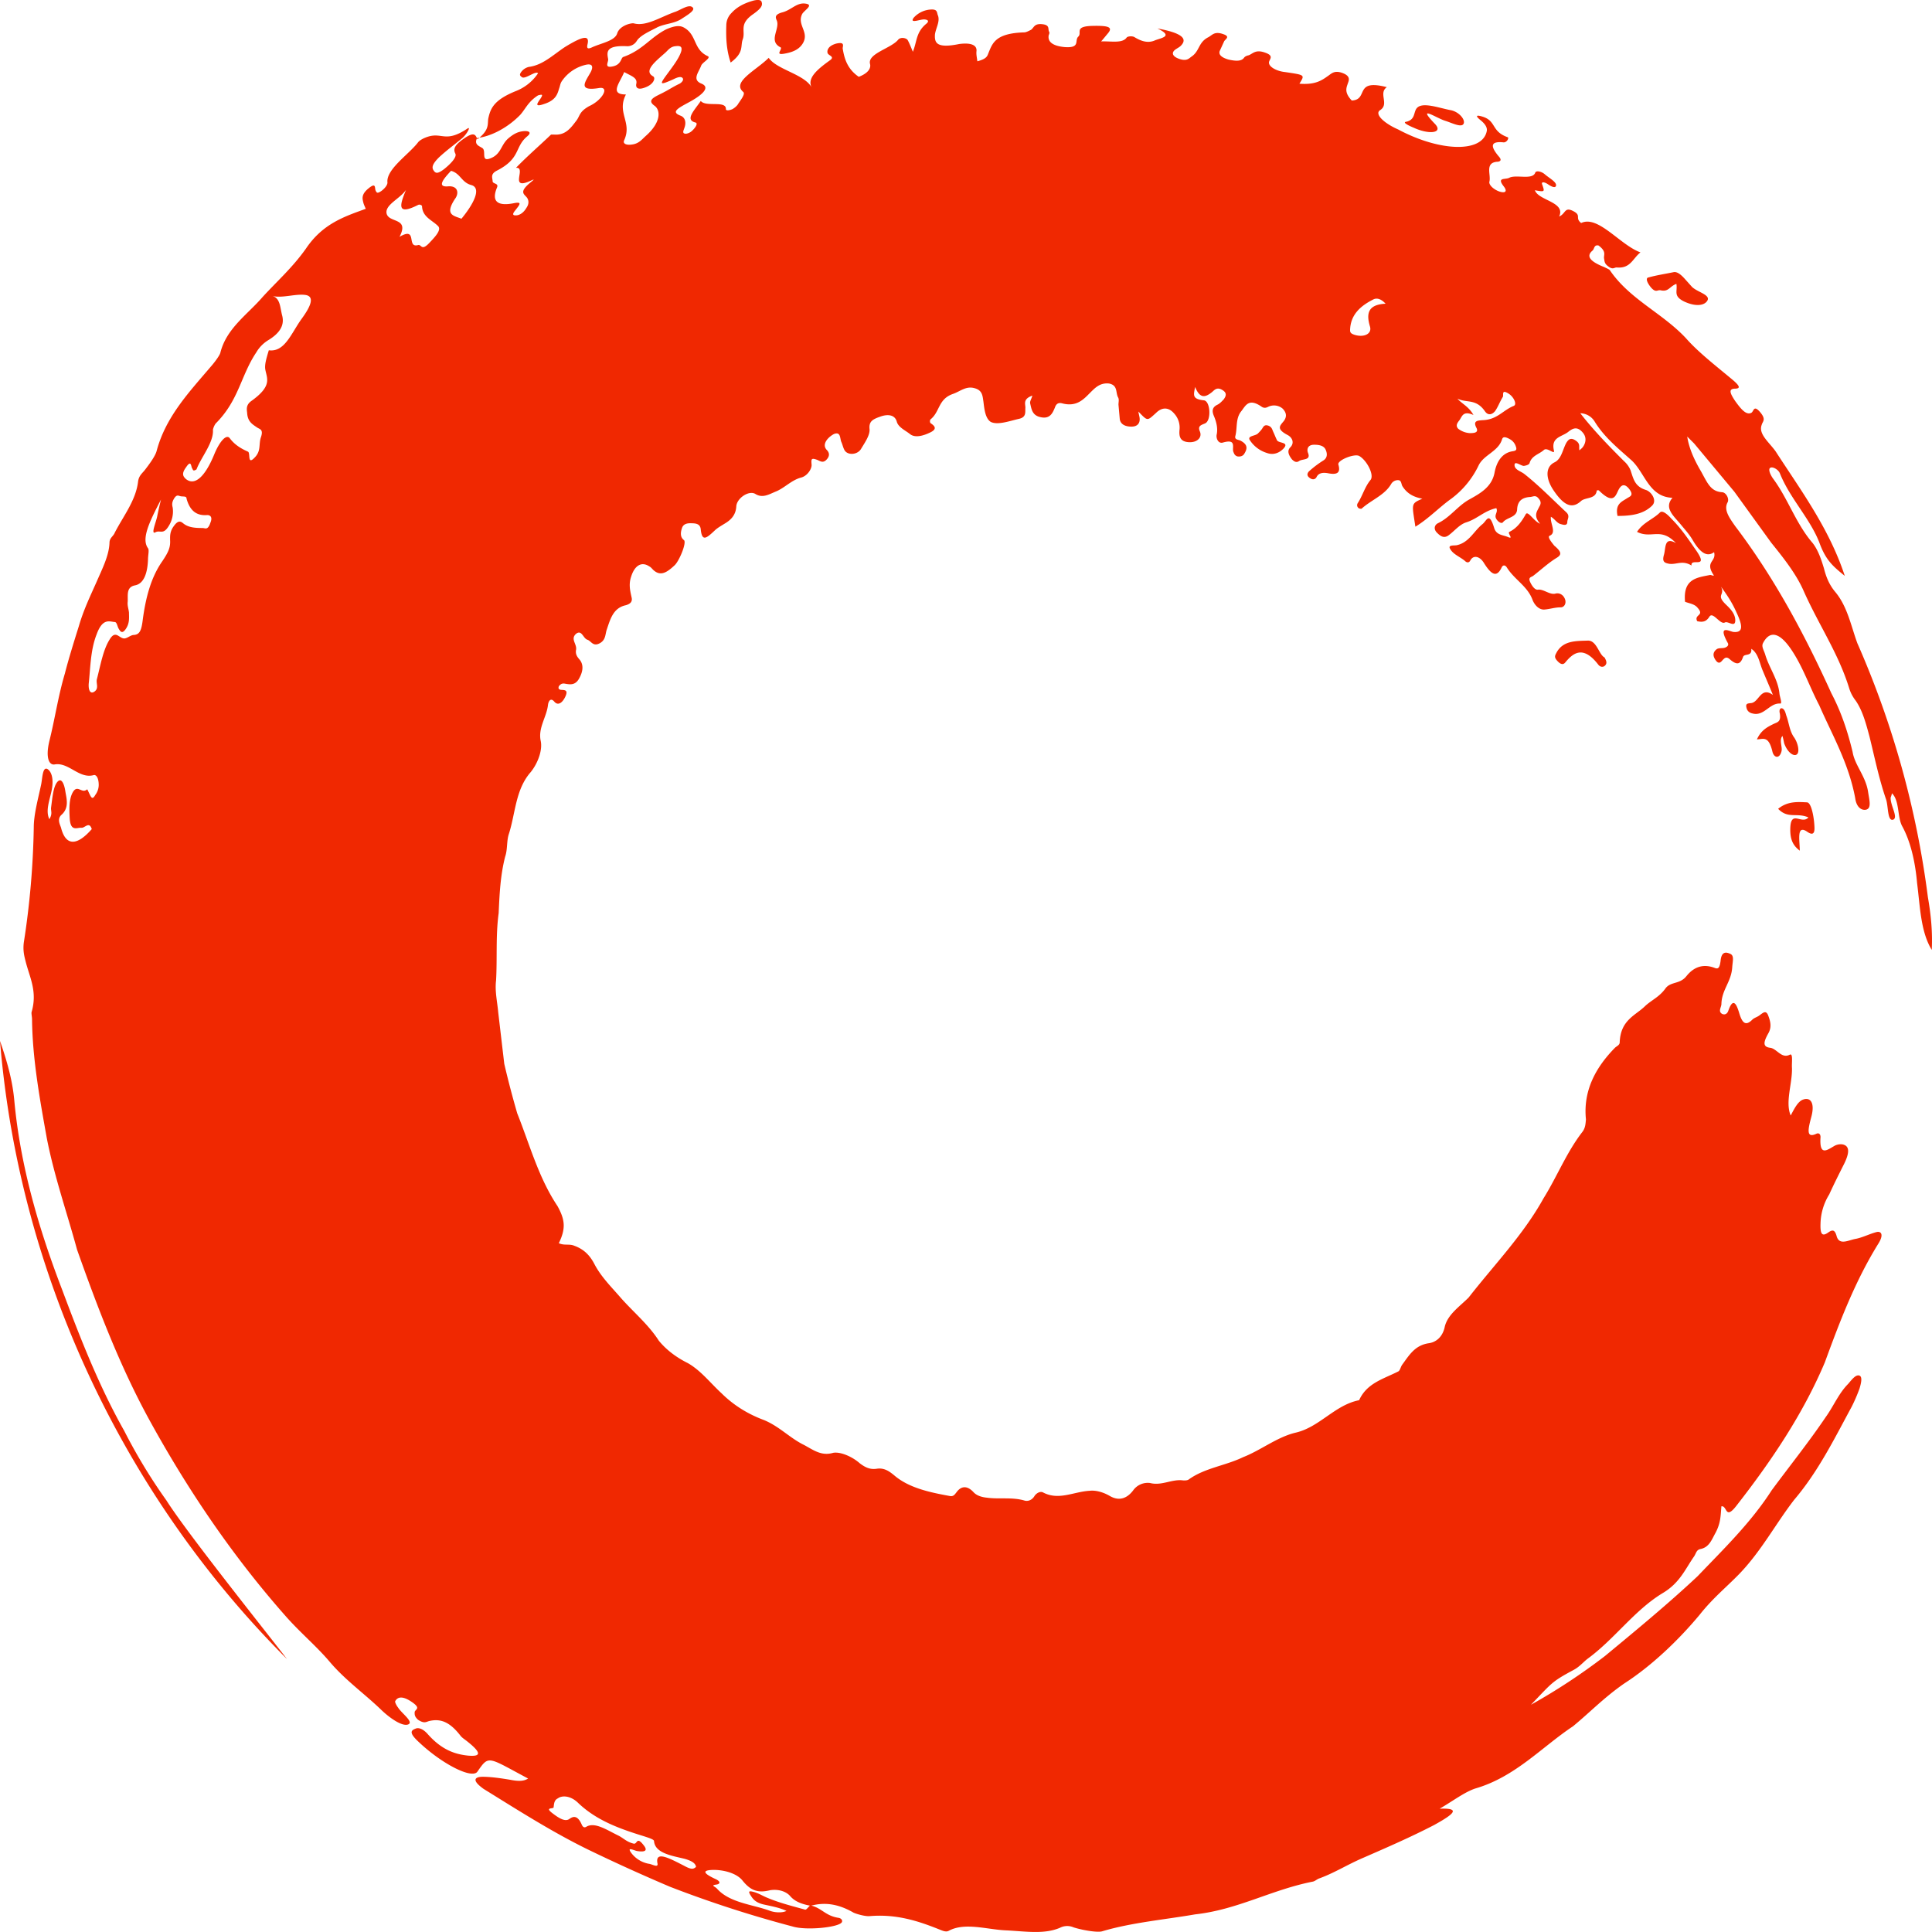 <svg width="50" height="50" viewBox="0 0 50 50" fill="none" xmlns="http://www.w3.org/2000/svg"><path d="M49.994 24.583c-.29-.47-.302-1.128-.38-1.73-.045-.514-.157-1.05-.381-1.463-.135-.235-.068-.67-.27-.86-.01.056-.022.078-.033.112-.011.2.202.513.067.57-.157.055-.123-.358-.19-.537-.18-.524-.291-1.071-.426-1.618-.09-.335-.179-.67-.358-.927a.987.987 0 01-.168-.324c-.28-.904-.784-1.63-1.176-2.511-.19-.436-.516-.849-.84-1.25l-.953-1.318-1.042-1.25-.179-.179c.045.29.168.58.359.904.168.302.246.514.537.536.112 0 .202.179.146.268-.1.19.045.39.202.614 1.008 1.329 1.792 2.791 2.486 4.32.247.47.415.96.55 1.519.055.346.347.636.403 1.049.033.212.09.413-.056.447-.112.022-.247-.056-.28-.302-.168-.904-.594-1.63-.93-2.4-.235-.447-.403-.938-.672-1.362-.336-.536-.605-.592-.784-.246-.045.09.022.179.056.29.1.347.336.648.37 1.017.01.089.078.256.022.256-.28-.022-.415.335-.717.257-.056-.011-.135-.045-.157-.145-.034-.123.045-.112.1-.123.225 0 .258-.446.583-.212-.1-.246-.179-.424-.257-.614-.09-.2-.112-.458-.303-.58.023.212-.18.111-.213.212-.067.19-.157.223-.347.055-.09-.078-.134-.022-.18.023-.055.067-.111.123-.2-.023-.08-.134-.012-.212.044-.256.045-.034.123-.023.19-.034.056-.011.135-.056.101-.123-.28-.502.045-.301.146-.29.258.023.235-.167.078-.502-.09-.201-.19-.38-.403-.67.112.223-.134.2.112.447.09.089.258.234.258.424 0 .2-.19.01-.27.056-.122.067-.313-.302-.402-.146-.079.123-.169.146-.314.112-.09-.179.201-.134.011-.346-.078-.1-.213-.112-.325-.156-.056-.592.303-.625.639-.692.033-.012.123.044.1 0-.235-.358.079-.335.012-.592-.18.134-.359.022-.56-.324-.079-.134-.19-.257-.292-.38-.179-.223-.459-.435-.224-.703-.627-.022-.716-.68-1.086-.993-.325-.29-.684-.58-.93-.983a.447.447 0 00-.37-.212c.348.447.74.849 1.132 1.24a.653.653 0 01.168.234c.078.234.112.424.403.513.135.045.291.268.157.402-.224.223-.538.268-.896.268-.068-.312.112-.368.246-.457.067-.045.18-.067.067-.224-.09-.123-.179-.156-.257-.044-.101.133-.112.49-.538.066-.011-.01-.056 0-.056 0-.022.235-.302.168-.414.28-.224.2-.437.122-.717-.302-.202-.312-.19-.591.033-.703.19-.09.213-.335.314-.514.045-.067.1-.145.235-.055.135.089.079.156.101.256.034-.033.067-.055.09-.089.067-.09.112-.246-.012-.38-.156-.178-.28-.078-.38 0-.168.123-.437.134-.359.47.034.133-.168-.09-.258-.012-.123.112-.313.145-.37.335-.01.045-.078.067-.145.078-.067.011-.246-.145-.246-.022s.157.156.257.234c.381.302.717.648 1.076.983.112.1.033.178.033.256 0 .1-.09.079-.168.056-.1-.022-.157-.134-.257-.19-.023.18.157.414-.034.492-.067.033.078.2.123.257.213.178.18.245.045.323-.213.134-.392.302-.594.458-.044.033-.134.033-.078.156.045.1.123.212.202.201.145-.022.313.145.459.1.09-.022.202.023.246.157.034.111-.033.2-.112.2-.157 0-.28.046-.425.057-.135.01-.258-.112-.314-.268-.135-.346-.47-.514-.661-.826-.056-.079-.112-.045-.134.01-.124.258-.258.19-.449-.11-.111-.19-.28-.224-.358-.079-.033.067-.09.067-.145.011-.135-.111-.303-.167-.381-.312-.056-.1.09-.079.168-.09.325-.067.448-.368.672-.547.112-.089.168-.335.302.1.056.19.235.18.359.235.157.067-.023-.1.033-.134.19-.09.314-.257.426-.458.056-.1.213.19.37.246-.18-.212-.079-.313-.023-.435.034-.056.067-.123-.011-.212-.078-.1-.134-.056-.213-.045-.202.011-.336.09-.347.324-.011.212-.269.2-.37.335-.033.033-.1 0-.145-.056-.112-.134.033-.19-.023-.313-.314.067-.493.28-.784.369-.168.055-.291.212-.437.323-.112.09-.201.056-.302-.044-.112-.1-.079-.212.01-.257.326-.156.516-.458.83-.625.258-.145.571-.313.638-.692.045-.235.168-.503.47-.547.08-.012.113-.034.08-.123a.325.325 0 00-.157-.19c-.101-.056-.18-.078-.202.011-.101.313-.47.391-.605.67a2.32 2.32 0 01-.706.86c-.314.223-.582.513-.93.725-.09-.603-.123-.591.18-.725-.247-.045-.404-.146-.516-.324-.033-.056-.022-.156-.112-.156a.202.202 0 00-.179.1c-.168.29-.515.413-.762.636-.01.012-.067 0-.078-.01-.056-.045-.045-.101-.022-.135.123-.19.179-.413.324-.591.112-.123-.09-.514-.29-.626-.124-.067-.572.112-.538.224.067.223-.045.268-.27.223-.123-.022-.235-.011-.29.09-.023.055-.09.1-.18.033-.1-.067-.056-.145 0-.19.112-.1.235-.19.359-.268.1-.067.1-.179.044-.29-.056-.1-.19-.112-.29-.112-.18 0-.191.134-.158.212.079.201-.145.145-.235.212-.067.045-.123.012-.18-.044-.089-.112-.133-.224-.044-.313.112-.111.056-.257-.078-.323-.292-.157-.19-.235-.09-.358.067-.09.09-.2-.034-.324a.345.345 0 00-.37-.044c-.044.022-.1.044-.167 0-.336-.235-.415-.034-.527.111-.157.19-.1.436-.157.648-.022.09.068.09.124.112.224.111.179.234.1.357-.033.044-.09.067-.168.056-.078-.023-.09-.079-.112-.134-.022-.123.079-.324-.268-.224-.124.034-.18-.122-.157-.212.033-.167-.012-.335-.079-.49-.044-.113-.044-.213.101-.28.067-.034.112-.09.157-.134.056-.078.1-.167-.034-.245-.145-.09-.212.01-.268.055-.18.145-.314.168-.437-.134-.034.201-.09.313.224.346.168.011.201.503.045.592-.09.045-.213.056-.146.212s-.067.29-.28.28c-.247-.012-.258-.168-.247-.313a.537.537 0 00-.134-.425c-.168-.2-.347-.145-.47-.022-.236.212-.213.223-.46-.033.011.078.034.134.034.2 0 .112-.067.19-.213.19-.157 0-.28-.056-.302-.19l-.034-.379c0-.067.022-.134-.011-.19-.067-.123 0-.312-.235-.357-.225-.022-.348.1-.482.234-.168.168-.348.38-.728.28-.124-.034-.168.044-.19.111-.057.134-.124.302-.37.246-.224-.045-.236-.223-.27-.357-.01-.056.034-.112.057-.201-.247.089-.18.212-.18.312-.01.112.034.246-.168.29-.246.056-.548.168-.728.079-.145-.09-.168-.347-.19-.525-.023-.145-.023-.29-.224-.346-.224-.067-.37.078-.56.145-.392.134-.336.458-.583.659-.022.022-.022.078 0 .1.101.067.18.145 0 .235-.179.089-.403.156-.537.044-.112-.09-.292-.167-.337-.312-.044-.18-.224-.213-.436-.134-.19.067-.292.122-.27.323.012.157-.122.346-.223.514-.09.145-.325.167-.415.044-.044-.066-.056-.145-.09-.223-.044-.09-.01-.279-.19-.212-.134.067-.336.257-.19.413.078.078.078.168-.011.257-.09.09-.157.033-.236 0-.157-.056-.157-.022-.145.123.01.1-.101.29-.27.335-.257.067-.436.279-.671.368-.18.078-.336.168-.515.056-.168-.1-.482.112-.493.324-.012.2-.112.335-.303.446-.09.056-.19.112-.258.179-.212.2-.324.29-.358-.023-.011-.167-.146-.167-.28-.167-.078 0-.168.022-.202.112-.044.122-.056.245.045.323.079.056-.112.525-.235.648-.224.212-.38.29-.56.123-.034-.034-.056-.067-.101-.09-.202-.134-.38-.022-.47.268-.068.201-.023.369.01.525.034.123-.033.178-.145.212-.325.067-.403.357-.493.625-.045.123-.022.268-.179.357-.18.1-.224-.055-.325-.089-.112-.033-.146-.279-.302-.145-.135.134.033.257.01.402-.022.111.023.178.08.245.111.123.111.29.01.48-.1.201-.235.18-.37.157-.055-.011-.111-.011-.167.067-.023.067.011.078.045.09.09.01.212-.012.123.178-.067.145-.18.245-.28.134-.101-.123-.157-.012-.168.078-.034.312-.258.591-.19.926.055.235-.068.58-.258.815-.392.447-.392 1.05-.56 1.585-.068.19-.034.413-.101.603-.123.48-.146.971-.168 1.463-.079.58-.034 1.172-.067 1.741-.034.28.033.558.056.826l.156 1.329c.101.435.213.86.336 1.284.325.814.55 1.663 1.042 2.4.19.346.224.57.034.96.145.067.269.01.403.067.246.09.403.245.527.49.168.313.414.56.638.816.336.39.74.714 1.02 1.15.201.245.459.435.75.58.336.19.582.514.874.782.325.323.706.547 1.098.692.403.167.672.469 1.041.647.247.134.448.29.75.201.191-.033.494.1.684.268.146.112.269.168.437.145.202-.033.336.067.482.19.38.313.918.424 1.411.514.101.022.135-.045.18-.1.123-.168.28-.168.436 0 .09.1.235.133.348.144.324.045.66-.022.985.078.112.023.202-.044.247-.122.044-.067.145-.134.224-.09.403.212.795-.022 1.198-.044.19-.023.392.055.527.134.269.156.47.033.605-.146a.462.462 0 01.437-.19c.302.079.571-.111.862-.066.045 0 .101 0 .135-.023.414-.301.952-.357 1.411-.58.46-.179.885-.525 1.367-.636.616-.146 1.008-.715 1.635-.838.202-.446.627-.547 1.02-.748.044-.033.056-.122.1-.178.18-.246.325-.492.673-.547.19-.023.37-.157.425-.436.079-.312.381-.513.616-.748.661-.848 1.412-1.618 1.938-2.567.348-.558.594-1.184.997-1.708.09-.112.09-.224.101-.335-.078-.76.269-1.362.75-1.853.045-.045.124-.067.124-.145.022-.58.414-.693.66-.938.169-.156.37-.235.527-.458.135-.178.37-.1.538-.312.224-.28.481-.313.74-.212.089.033.122-.012.145-.18.022-.256.145-.234.246-.189.112.045.068.179.056.346-.022.38-.269.58-.28.95 0 .088-.09.189.011.256.056.033.135.022.168-.078.124-.358.213-.168.28.055.079.268.169.347.337.18.056-.057.134-.068.201-.124.079-.056.157-.134.213.011.056.146.1.302 0 .47-.123.223-.146.345.056.368.168.022.291.29.504.178.09-.044.045.212.056.346.011.402-.18.882-.033 1.228.1-.19.19-.368.324-.413.19-.067.303.09.213.436-.09.335-.145.58.135.446.056-.022.1.011.1.09-.033.49.157.346.348.234a.34.34 0 01.224-.045c.157.034.201.168.045.491-.135.268-.27.536-.392.804a1.495 1.495 0 00-.225.748c-.01.268.034.357.202.235.112-.078.168-.067.213.089.067.257.302.112.493.078.179-.033.37-.134.549-.178.112-.023.19.067.033.312-.593.96-.985 1.987-1.377 3.059-.56 1.328-1.378 2.545-2.275 3.695-.313.413-.246.011-.403.033-.022.235-.011.436-.168.715-.09.167-.157.346-.37.39-.111.023-.111.101-.168.19-.235.335-.37.693-.828.96-.729.447-1.233 1.184-1.938 1.697-.112.09-.202.201-.348.28-.582.312-.56.334-1.109.904a15.77 15.77 0 001.916-1.262c.795-.658 1.624-1.34 2.397-2.065.672-.703 1.378-1.384 1.916-2.222.47-.636.963-1.25 1.4-1.897.202-.28.336-.614.582-.86.112-.134.202-.245.292-.212.078.033.044.19 0 .335a4.23 4.23 0 01-.202.469c-.448.826-.863 1.674-1.49 2.411-.482.625-.851 1.328-1.422 1.92-.337.346-.684.625-1.02 1.05-.538.647-1.232 1.317-1.96 1.786-.527.368-.874.736-1.322 1.105-.807.536-1.49 1.306-2.52 1.607-.28.09-.583.324-.93.525.571-.022.358.145-.146.424-.605.313-1.22.58-1.837.849-.414.178-.74.39-1.143.535-.056.023-.1.068-.156.079-1.076.212-1.938.725-3.047.848-.773.134-1.647.212-2.398.436-.123.044-.548-.034-.75-.101a.408.408 0 00-.347.011c-.415.179-.908.09-1.412.067-.481-.022-1.053-.212-1.467.011-.079.045-.18-.01-.27-.044-.56-.224-1.108-.391-1.78-.335-.101.01-.314-.045-.415-.09-.425-.245-.773-.268-1.109-.178-.257-.045-.425-.123-.537-.257-.112-.123-.314-.178-.516-.145-.313.078-.504.011-.717-.257-.156-.19-.504-.279-.784-.268-.257.011-.224.09.09.235.146.067.123.134.011.145-.145.022-.022.044.034.111.325.358.907.402 1.344.559.134.055.336.067.448.01-.19-.089-.392-.122-.594-.167-.235-.056-.29-.167-.347-.256-.022-.045-.056-.1.045-.079.168.034.269.112.414.168.292.123.639.212.964.301.033.011.09-.078.134-.111.303.067.381.268.728.323.079.012.112.067.09.112-.067.134-.919.223-1.277.112a29.99 29.99 0 01-3.17-1.027 47.346 47.346 0 01-2.14-.972c-.93-.457-1.803-1.015-2.688-1.563-.37-.267-.157-.312-.023-.312.202 0 .448.033.717.078.224.045.359.034.46-.033-1.053-.559-1.009-.614-1.311-.179-.135.2-.908-.19-1.512-.76-.292-.267-.19-.312-.079-.356.067-.023.18 0 .314.156.37.413.717.514 1.042.547.28.022.403-.033-.056-.39-.045-.034-.112-.079-.146-.124-.269-.346-.504-.457-.818-.38-.078.023-.123.068-.28-.033-.1-.089-.09-.145-.09-.2.012-.079.191-.09-.1-.28-.224-.145-.348-.111-.404 0-.01.023.034.112.079.168.09.145.426.38.246.435-.156.045-.459-.167-.672-.368-.437-.424-.93-.77-1.333-1.24-.336-.401-.75-.747-1.12-1.16-1.367-1.54-2.532-3.249-3.529-5.057-.784-1.418-1.366-2.948-1.904-4.466-.258-.949-.594-1.909-.784-2.891-.18-1.005-.37-2.043-.381-3.07 0-.067-.022-.156-.011-.19.157-.536-.056-.904-.157-1.317-.045-.168-.067-.302-.045-.48a21.61 21.61 0 00.258-2.98c0-.336.112-.738.19-1.106.034-.156.034-.48.168-.402.101.067.168.257.101.57-.056.256-.157.513-.056.725.09-.145.034-.212.045-.301.034-.246.056-.57.18-.681.1-.09.167.1.19.268.033.19.1.424-.101.602-.123.112-.034.257-.011.335.123.48.414.47.795.034-.067-.212-.18-.023-.269-.034-.112-.01-.28.112-.302-.245-.012-.212-.023-.491.078-.67.123-.223.235.045.37-.078.01-.011.033.056.056.1.045.09.078.19.157.045a.44.44 0 00.09-.257c0-.19-.068-.279-.135-.257-.37.1-.639-.334-.997-.279-.157.034-.247-.178-.146-.602.146-.581.224-1.15.403-1.753.09-.357.236-.826.359-1.217.123-.424.291-.77.46-1.15.145-.335.324-.68.335-1.016 0-.123.101-.167.135-.256.224-.436.549-.838.605-1.329.022-.156.112-.212.179-.301.112-.145.269-.357.302-.492.235-.881.84-1.518 1.39-2.165.1-.112.234-.29.257-.369.157-.636.706-.993 1.098-1.45.38-.414.773-.76 1.12-1.251.437-.648.997-.826 1.546-1.027-.034-.078-.056-.123-.067-.179-.023-.09-.045-.2.134-.346.213-.178.157 0 .19.056.023.045.034.09.157 0 .101-.078.157-.168.146-.223-.023-.335.537-.704.784-1.016.045-.067.157-.123.258-.156.38-.123.459.167 1.03-.213.101-.067-.022.157-.145.257-.202.168-.404.313-.594.491-.213.212-.18.29-.112.369.045.044.1.044.246-.067.18-.145.336-.313.291-.402-.056-.112-.033-.212.225-.39.29-.202.302-.068.347.021.313-.245.258-.38.28-.535.056-.257.134-.48.717-.715a1.23 1.23 0 00.571-.458c-.056-.078-.325.157-.414.101-.045-.034-.079-.056-.023-.134a.343.343 0 01.202-.134c.358-.045.627-.313.93-.513.492-.302.65-.313.582-.056-.011.067-.011.122.112.067.235-.112.605-.168.661-.369.067-.2.358-.268.426-.256.325.089.694-.168 1.086-.302.146-.056.348-.2.437-.112.079.067-.1.18-.257.28-.202.145-.437.134-.65.234-.213.112-.448.212-.538.357a.283.283 0 01-.269.134c-.537-.022-.504.156-.47.335.011.078-.112.235.112.19.235-.045.213-.223.28-.246.504-.178.694-.502 1.109-.714.28-.123.392-.09.482-.034.313.19.224.558.593.726.101.045-.145.167-.168.246-.067.178-.246.368.011.468.236.1.012.302-.37.503-.268.145-.414.234-.178.324.123.044.156.178.1.323-.022.067-.067.145.045.145a.286.286 0 00.146-.067c.1-.089.168-.2.1-.223-.29-.067-.022-.324.135-.558.134.167.661-.022.65.212 0 .045.09.034.168 0a.472.472 0 00.134-.112c.067-.111.213-.279.146-.334-.303-.257.336-.559.66-.882.214.312.942.424 1.12.781-.145-.246.135-.48.46-.714.146-.1-.033-.123-.056-.19-.022-.078.023-.19.224-.246.247-.056.157.078.168.134.045.268.123.525.415.726.291-.112.313-.257.291-.335-.067-.268.549-.402.728-.625.067-.078.213-.045.247.01.044.079.078.168.134.302.112-.279.078-.502.347-.725.056-.045.079-.1-.045-.112-.1-.011-.403.123-.28-.045a.648.648 0 01.449-.212c.179-.01.145.09.179.157.056.156-.056.323-.079.49-.01.202.023.37.628.246.336-.044.459.045.448.179-.011.09.01.167.022.268.258-.067.258-.145.291-.223.101-.246.18-.503.919-.525.056 0 .134-.045.18-.067.078-.056.078-.167.29-.145.213.022.135.134.18.2.01.023 0 .057-.012.079-.033.156.068.279.404.313.425.033.257-.168.358-.268.112-.1-.123-.268.37-.28.425-.01.537.034.392.201-.056.067-.101.123-.168.201.269-.01.549.056.66-.1.023-.034.146-.045.202-.011.146.089.325.167.516.09.145-.068.526-.101.078-.314.616.112.784.257.616.436-.045.056-.145.09-.19.145-.056.067-.023.145.123.2.213.08.269-.01.336-.055.213-.145.168-.368.437-.502.1-.056.157-.157.38-.078.202.067.046.134.023.19l-.112.245c-.033.09.034.167.224.223.202.045.336.045.403-.044.023-.034.068-.056.124-.067.112-.045.179-.157.425-.067.224.078.124.156.101.234-.033.123.19.246.415.268.515.078.515.067.37.301.414.034.582-.089.739-.2.1-.068.179-.168.425-.056.18.089.101.2.079.279-.045.123-.056.234.112.413.448-.023.045-.57.907-.346-.224.156.067.435-.168.591-.168.1.1.346.46.503 1.086.58 2.195.614 2.296.033.011-.078-.034-.167-.157-.268-.112-.089-.157-.156.033-.1.381.111.225.38.662.536.044.01-.012.134-.101.134-.325-.034-.37.078-.124.368.09.1.023.134-.056.134-.313.033-.145.335-.19.513-.022.079.1.201.258.257.179.056.201-.022.112-.134-.19-.245.044-.167.145-.223.18-.09.605.067.672-.134.023-.056.157-.033.247.045.1.089.291.19.291.279 0 .067-.067.078-.213-.023-.1-.066-.179-.066-.145.012.067.19.067.19-.19.145.089.268.806.301.627.68.179-.077.134-.267.38-.133.202.111.023.167.19.301.438-.212 1.009.57 1.535.76-.201.156-.257.424-.616.39-.067 0-.1.067-.224-.033-.09-.067-.09-.123-.1-.19-.023-.1.078-.179-.146-.346-.123-.023-.101.089-.157.134-.157.134-.09.268.302.424.045.022.124.056.146.078.515.76 1.356 1.105 1.972 1.764.313.357.773.714 1.176 1.05.258.211.224.256.078.256-.157.011-.112.123.023.324.145.2.28.368.414.301.067-.033.056-.223.235-.011.157.19.056.234.034.324-.09.234.19.446.358.68.65 1.005 1.39 1.999 1.793 3.227-.303-.246-.493-.402-.661-.87-.247-.626-.762-1.14-1.02-1.787-.044-.1-.179-.168-.235-.145-.078.022-.022.167.056.279.392.525.594 1.172 1.03 1.675.146.19.225.435.292.658.056.223.135.413.28.592.325.38.415.882.583 1.34a23.81 23.81 0 011.826 6.575c.078.446.123.893.1 1.362zM14.327 46.776c-.01.044-.246-.012-.022.156.146.111.314.223.426.145.067-.045.201-.145.325.145.044.1.1.067.134.045.224-.112.526.1.829.245.123.067.202.157.38.201.102.023.068-.212.27.056.1.134.01.168-.19.134-.09-.022-.258-.112-.146.045a.73.73 0 00.481.29c.09.022.224.1.202-.011-.067-.335.291-.145.683.056.202.111.247.089.314.033-.011-.09-.101-.156-.303-.212-.325-.078-.761-.145-.784-.458 0-.044-.157-.089-.257-.123-.617-.19-1.221-.401-1.703-.86-.202-.2-.426-.2-.527-.122-.1.045-.1.145-.112.235zM4.66 12.839c-.045-.011-.09-.045-.157.067-.067.111-.045.178-.033.234a.703.703 0 01-.101.469c-.146.245-.224.1-.347.167-.124.067.01-.245.044-.402.023-.111.045-.223.101-.446-.302.58-.515 1.016-.336 1.261.034.045 0 .18 0 .28-.011.346-.1.636-.336.68-.235.045-.18.257-.19.425-.012.1.022.178.033.279 0 .134.023.279-.09.435-.089.123-.134.056-.179-.022-.033-.056-.044-.168-.1-.168-.135-.01-.314-.111-.47.324-.158.402-.158.86-.203 1.273-.01.156.034.268.135.212.146-.09.045-.223.078-.335.09-.346.157-.748.325-1.016.157-.268.247-.033.381-.033.078 0 .168-.09.247-.09.156-.01.201-.122.235-.413.067-.49.19-1.05.504-1.496.157-.234.213-.357.201-.547 0-.1-.01-.223.101-.368.112-.156.18-.112.236-.067.134.112.313.123.504.123.067 0 .134.067.201-.134.067-.157-.011-.201-.078-.201-.269.022-.448-.1-.538-.424 0-.079-.1-.045-.168-.067zm3.26-5.203c-.258-.044-.616.09-.874.023.213.056.202.312.258.513.056.224-.034.436-.37.637a.904.904 0 00-.302.312c-.404.603-.448 1.24-1.053 1.842a.472.472 0 00-.068.157c.023.334-.302.703-.425 1.027-.101.066-.09 0-.112-.023-.034-.056-.023-.234-.157-.033-.134.178-.067.245-.011.301.224.19.493-.033.74-.636.133-.324.313-.536.402-.413.124.167.292.268.47.346.068.033-.022.357.169.156.18-.179.1-.346.168-.536.067-.2-.034-.2-.1-.245-.113-.079-.247-.145-.259-.38-.01-.09-.033-.2.101-.301.55-.391.415-.58.37-.815-.023-.123.022-.28.09-.503.414.056.582-.446.85-.815.236-.323.337-.569.113-.614zm2.901-2.333c-.571.29-.47-.01-.313-.39-.146.223-.538.38-.505.602.045.268.605.1.336.614.482-.279.168.302.482.213.09-.023.079.167.291-.056.135-.145.325-.335.224-.436-.156-.156-.403-.234-.414-.513 0-.022-.056-.056-.1-.034zM12.2 4.79c-.258-.067-.28-.302-.527-.369-.224.235-.358.425-.078.402.258-.022.291.179.18.324-.28.424-.023.435.167.514.314-.38.527-.793.258-.871zm3.305-2.512c-.55.09-.37-.145-.236-.38.068-.111.112-.267-.1-.223a1.03 1.03 0 00-.628.424c-.045.067-.045.123-.067.179-.045.145-.078.313-.392.413-.38.134-.022-.167-.056-.234-.011-.012-.056 0-.1.01-.259.168-.315.336-.46.503-.314.324-.74.558-1.12.603-.079.167.044.2.134.257.112.067-.034.346.18.279.313-.1.29-.346.492-.525.157-.134.269-.178.403-.19.112-.01.224.023.09.134-.336.28-.157.57-.795.893-.168.09-.101.19-.101.268 0 .078.168.045.112.168-.157.38.045.48.437.402.224-.045.157.033.033.19-.1.122-.033.133.056.122.112-.022.19-.111.236-.19.078-.111.056-.2.022-.256-.067-.1-.246-.145.112-.425.034-.033.1-.078 0-.033-.616.29-.112-.346-.403-.324.291-.301.605-.57.907-.86h.079c.302.023.436-.178.582-.368.09-.123.067-.223.325-.368.347-.156.538-.514.258-.469zm1.714.09c.123-.068.246-.146.37-.202.089-.055.111-.122.066-.156-.044-.033-.123-.011-.235.045-.325.145-.347.134-.213-.056.168-.234.37-.48.426-.681.011-.067.022-.145-.146-.123-.145.011-.201.112-.28.179-.28.245-.549.469-.302.603.067.044.011.2-.19.279-.213.089-.27.01-.247-.09.034-.156-.134-.2-.314-.301-.112.28-.392.58.045.58-.246.48.168.715-.045 1.184-.044.09.056.134.202.111.18-.022.258-.134.358-.223.404-.357.381-.67.224-.781-.235-.168.068-.246.28-.369zm18.64 5.492c-.112-.123-.224-.157-.314-.112-.359.179-.594.413-.605.793 0 .056.011.089.112.123.246.078.46-.023.403-.213-.1-.334-.056-.569.404-.591zm3.315 2.645c.09-.033.011-.223-.123-.312-.202-.134-.134.033-.157.078-.078.123-.123.257-.201.368-.045.056-.157.146-.258.012-.235-.346-.482-.213-.717-.335.112.134.291.2.415.424-.28-.123-.292.045-.37.145-.045.056-.101.134-.023.212a.55.55 0 00.292.112c.09 0 .246 0 .179-.134-.1-.19.033-.19.157-.201.38-.011.526-.257.806-.369z" fill="#F02801"/><path d="M4.313 38.839a14.16 14.16 0 01-1.098-1.809c-.65-1.15-1.143-2.411-1.602-3.64C1.008 31.818.526 30.177.37 28.48c-.045-.503-.18-.994-.37-1.54.504 6.14 3.271 11.844 7.427 15.996-.504-.658-2.577-3.248-3.114-4.096zm39.599-24.571c-.202-.29-.392-.58-.65-.837-.1-.112-.235-.235-.303-.168-.179.179-.436.257-.593.502.38.19.605-.133 1.008.29-.314-.178-.258.135-.314.313-.045.168.011.201.146.224.19.022.336-.1.571.044-.033-.212.448.1.135-.368zm2.588 5.258c.089-.067.022-.324-.08-.458-.111-.168-.122-.369-.19-.547-.022-.078-.044-.168-.111-.19-.057-.011-.079.056-.057.134.034.212-.056.223-.156.268-.157.078-.325.156-.437.402.157 0 .302-.112.403.324.045.167.19.178.235-.023.023-.111-.067-.29.023-.39.022.078.033.134.044.19.09.245.247.345.325.29zM20.32 1.385c.247-.045.381-.134.46-.268.168-.29-.157-.469-.023-.748.045-.1.347-.257.056-.279-.213-.011-.347.179-.582.234-.19.056-.157.134-.135.19.112.224-.235.547.112.715.034.067-.168.212.112.156zm21.205 15.629c-.145-.067-.201-.447-.436-.435-.314.01-.639 0-.807.312-.034.067-.067.112.011.201.067.078.146.134.213.056.202-.246.46-.458.851.045.056.078.135.078.18.033.056-.056.044-.112-.012-.212zm1.199-9.578c.135.156.168.055.258.078.202.044.224-.1.403-.168.034.201-.09.313.202.458.314.145.538.1.605-.034.067-.145-.269-.212-.404-.346l-.19-.212c-.1-.111-.201-.19-.291-.167-.213.044-.437.078-.639.134-.09.011-.044.134.056.257zm4.044 14.088c.112.078.202.09.19-.123-.01-.246-.078-.625-.19-.636-.246-.012-.504-.034-.75.167.257.268.481.09.784.223-.18.201-.47-.234-.47.324 0 .29.1.424.246.536 0-.268-.09-.681.19-.491zM33.046 11.388c-.034-.067-.067-.157-.1-.224-.023-.056-.035-.111-.113-.145-.09-.033-.123 0-.157.056-.033.056-.078.1-.123.145-.067.067-.291.056-.202.179a.81.81 0 00.437.324c.18.066.336-.012.437-.123.146-.168-.145-.123-.18-.212zM19.503.358c.201-.145.246-.223.201-.324-.022-.044-.123-.044-.235-.01-.258.077-.415.178-.538.312a.45.45 0 00-.134.312c-.011.324 0 .637.112.971.358-.267.246-.424.314-.602.078-.224-.113-.391.28-.659zm17.083 2.947c.414.19.773.134.549-.1-.493-.514.044-.145.269-.078.179.055.448.2.481.055.023-.111-.145-.301-.358-.334-.336-.067-.773-.235-.885-.012-.056.112-.034.257-.236.313-.134.011.045.1.18.156z" fill="#F02801"/></svg>